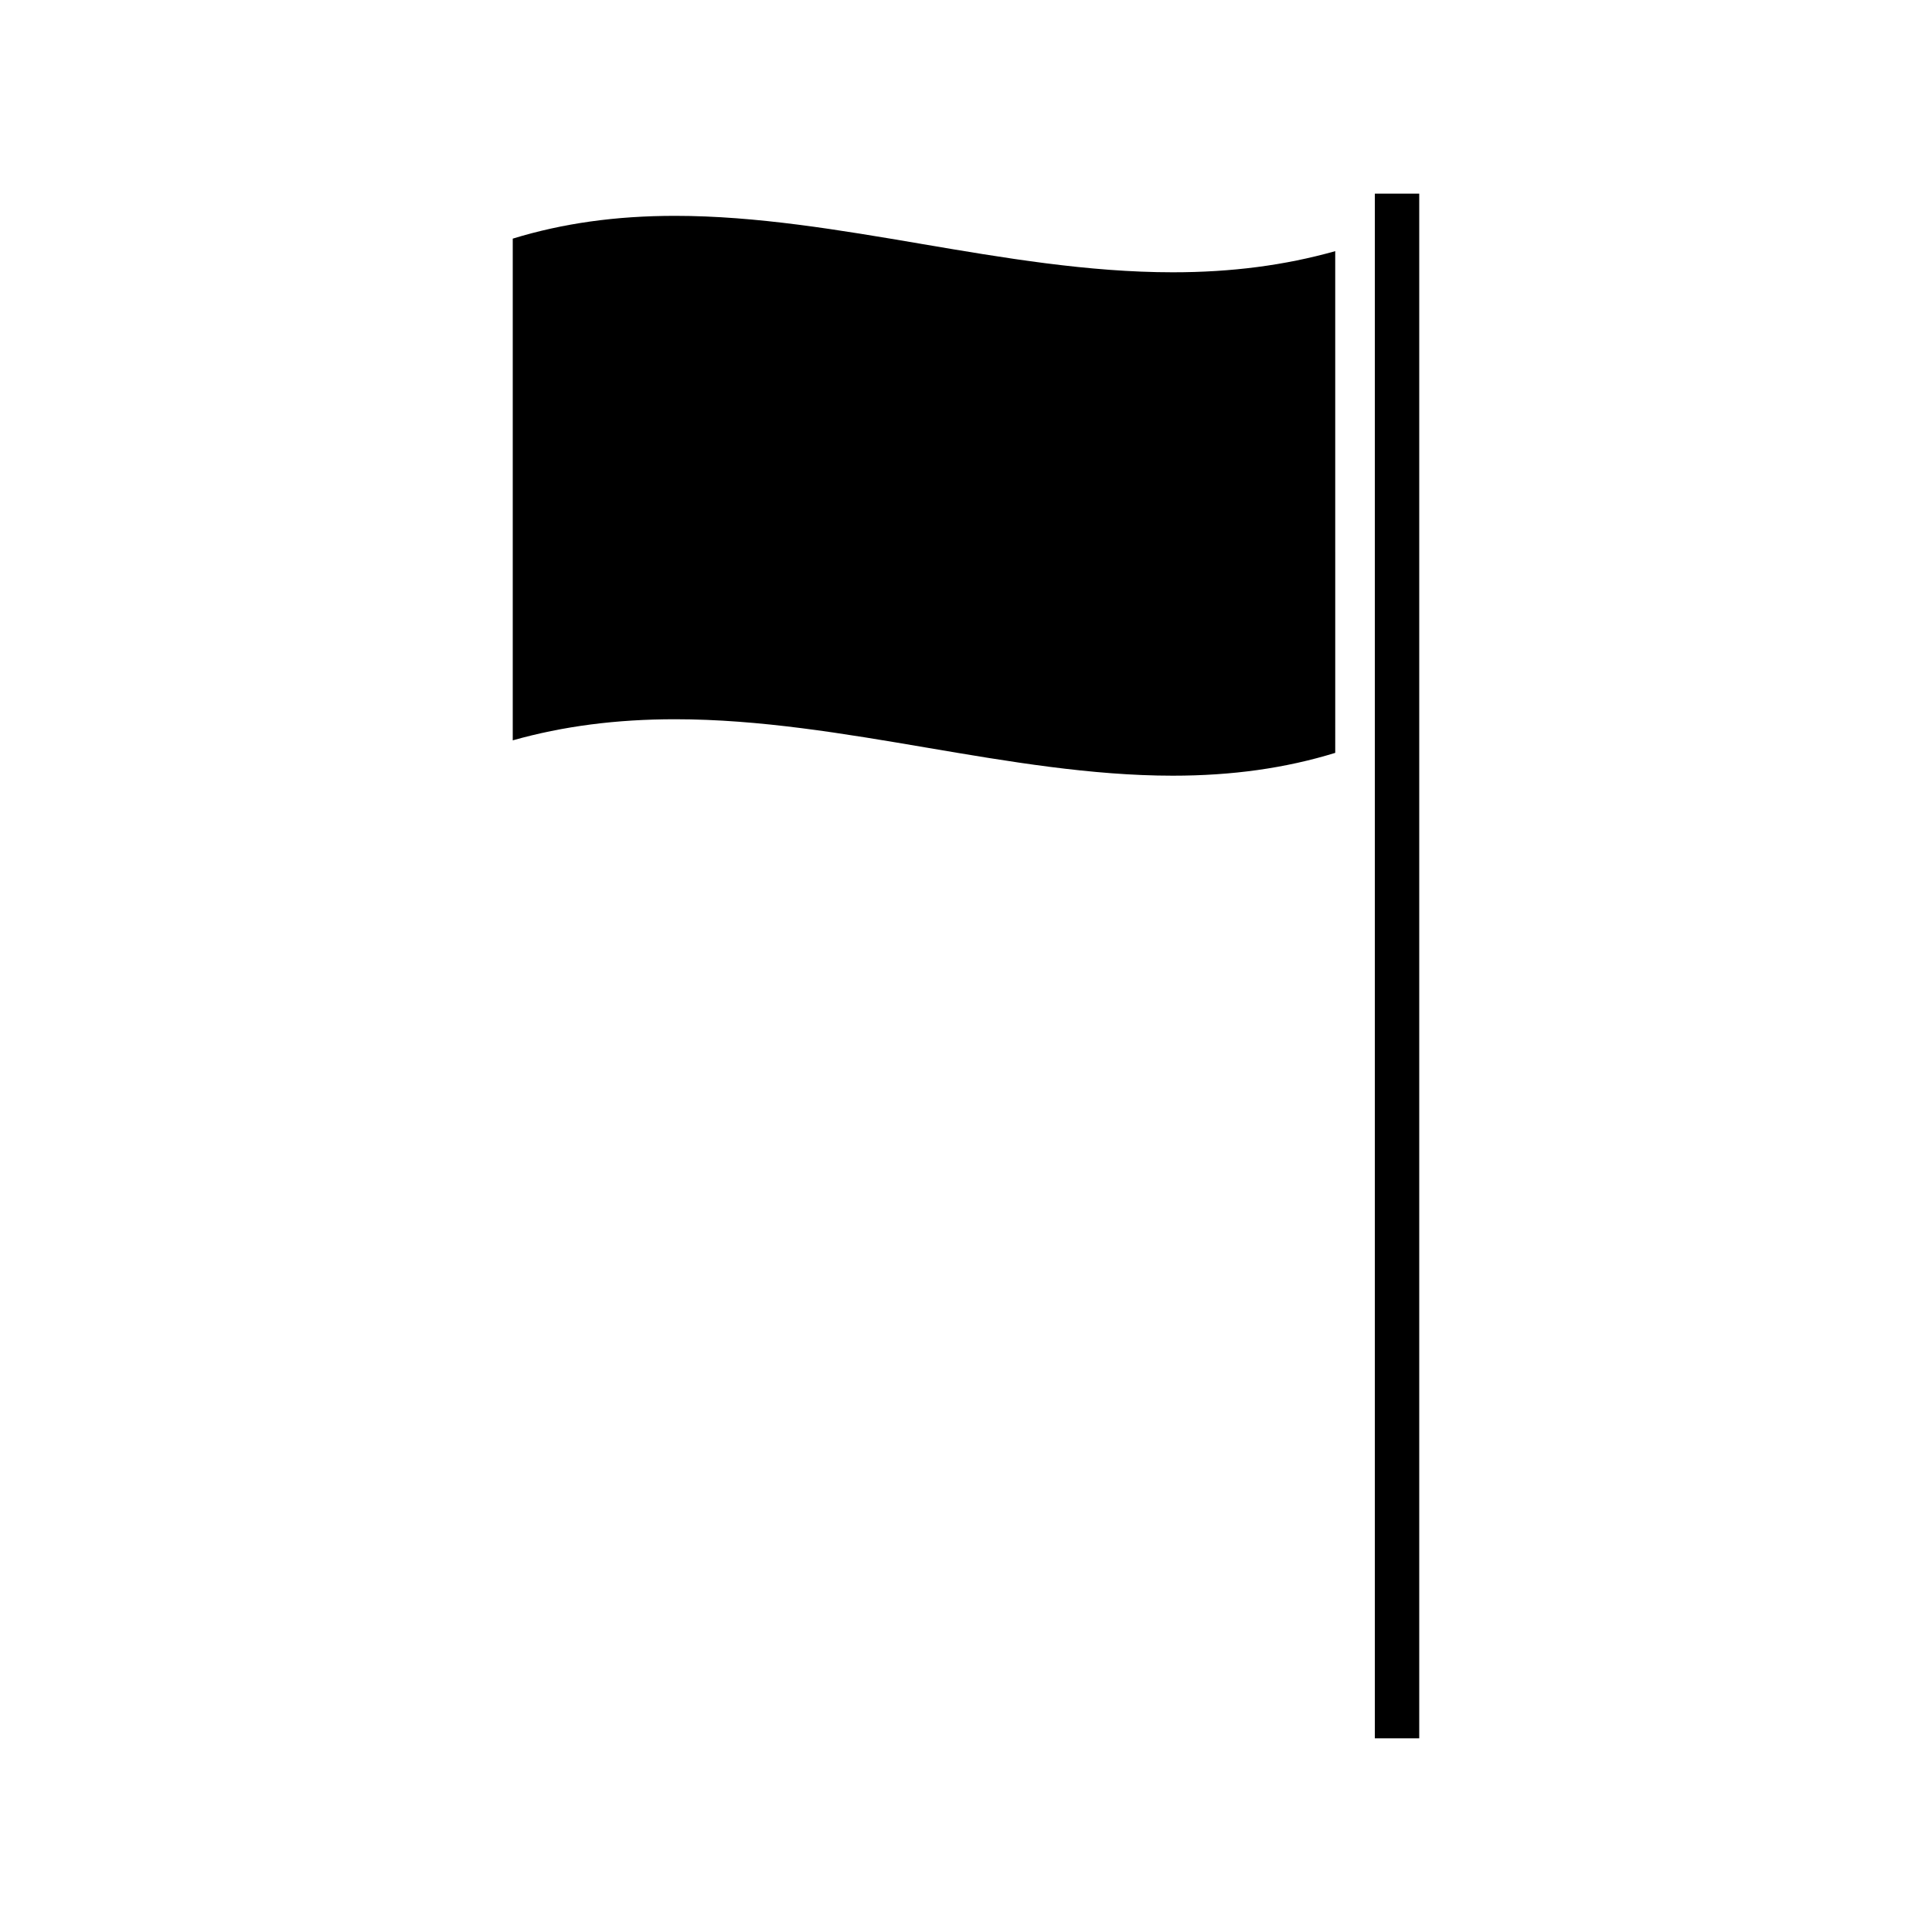 <?xml version="1.0" encoding="UTF-8"?>
<!-- Uploaded to: SVG Repo, www.svgrepo.com, Generator: SVG Repo Mixer Tools -->
<svg fill="#000000" width="800px" height="800px" version="1.1" viewBox="144 144 512 512" xmlns="http://www.w3.org/2000/svg">
 <g>
  <path d="m387.98 208.6c-21.402-3.637-43.527-7.398-65.07-7.398-15.691 0-29.809 1.977-43.027 6.039v132.96c13.324-3.762 27.473-5.594 43.023-5.594 22.426 0 44.996 3.836 66.824 7.551 21.402 3.637 43.523 7.406 65.066 7.406h0.016c15.695 0 29.824-1.977 43.039-6.047l-0.004-132.96c-13.328 3.762-27.484 5.602-43.035 5.602-22.422 0-45-3.844-66.832-7.555z"/>
  <path d="m508.35 195.32v409.35h11.762v-409.35z"/>
 </g>
</svg>